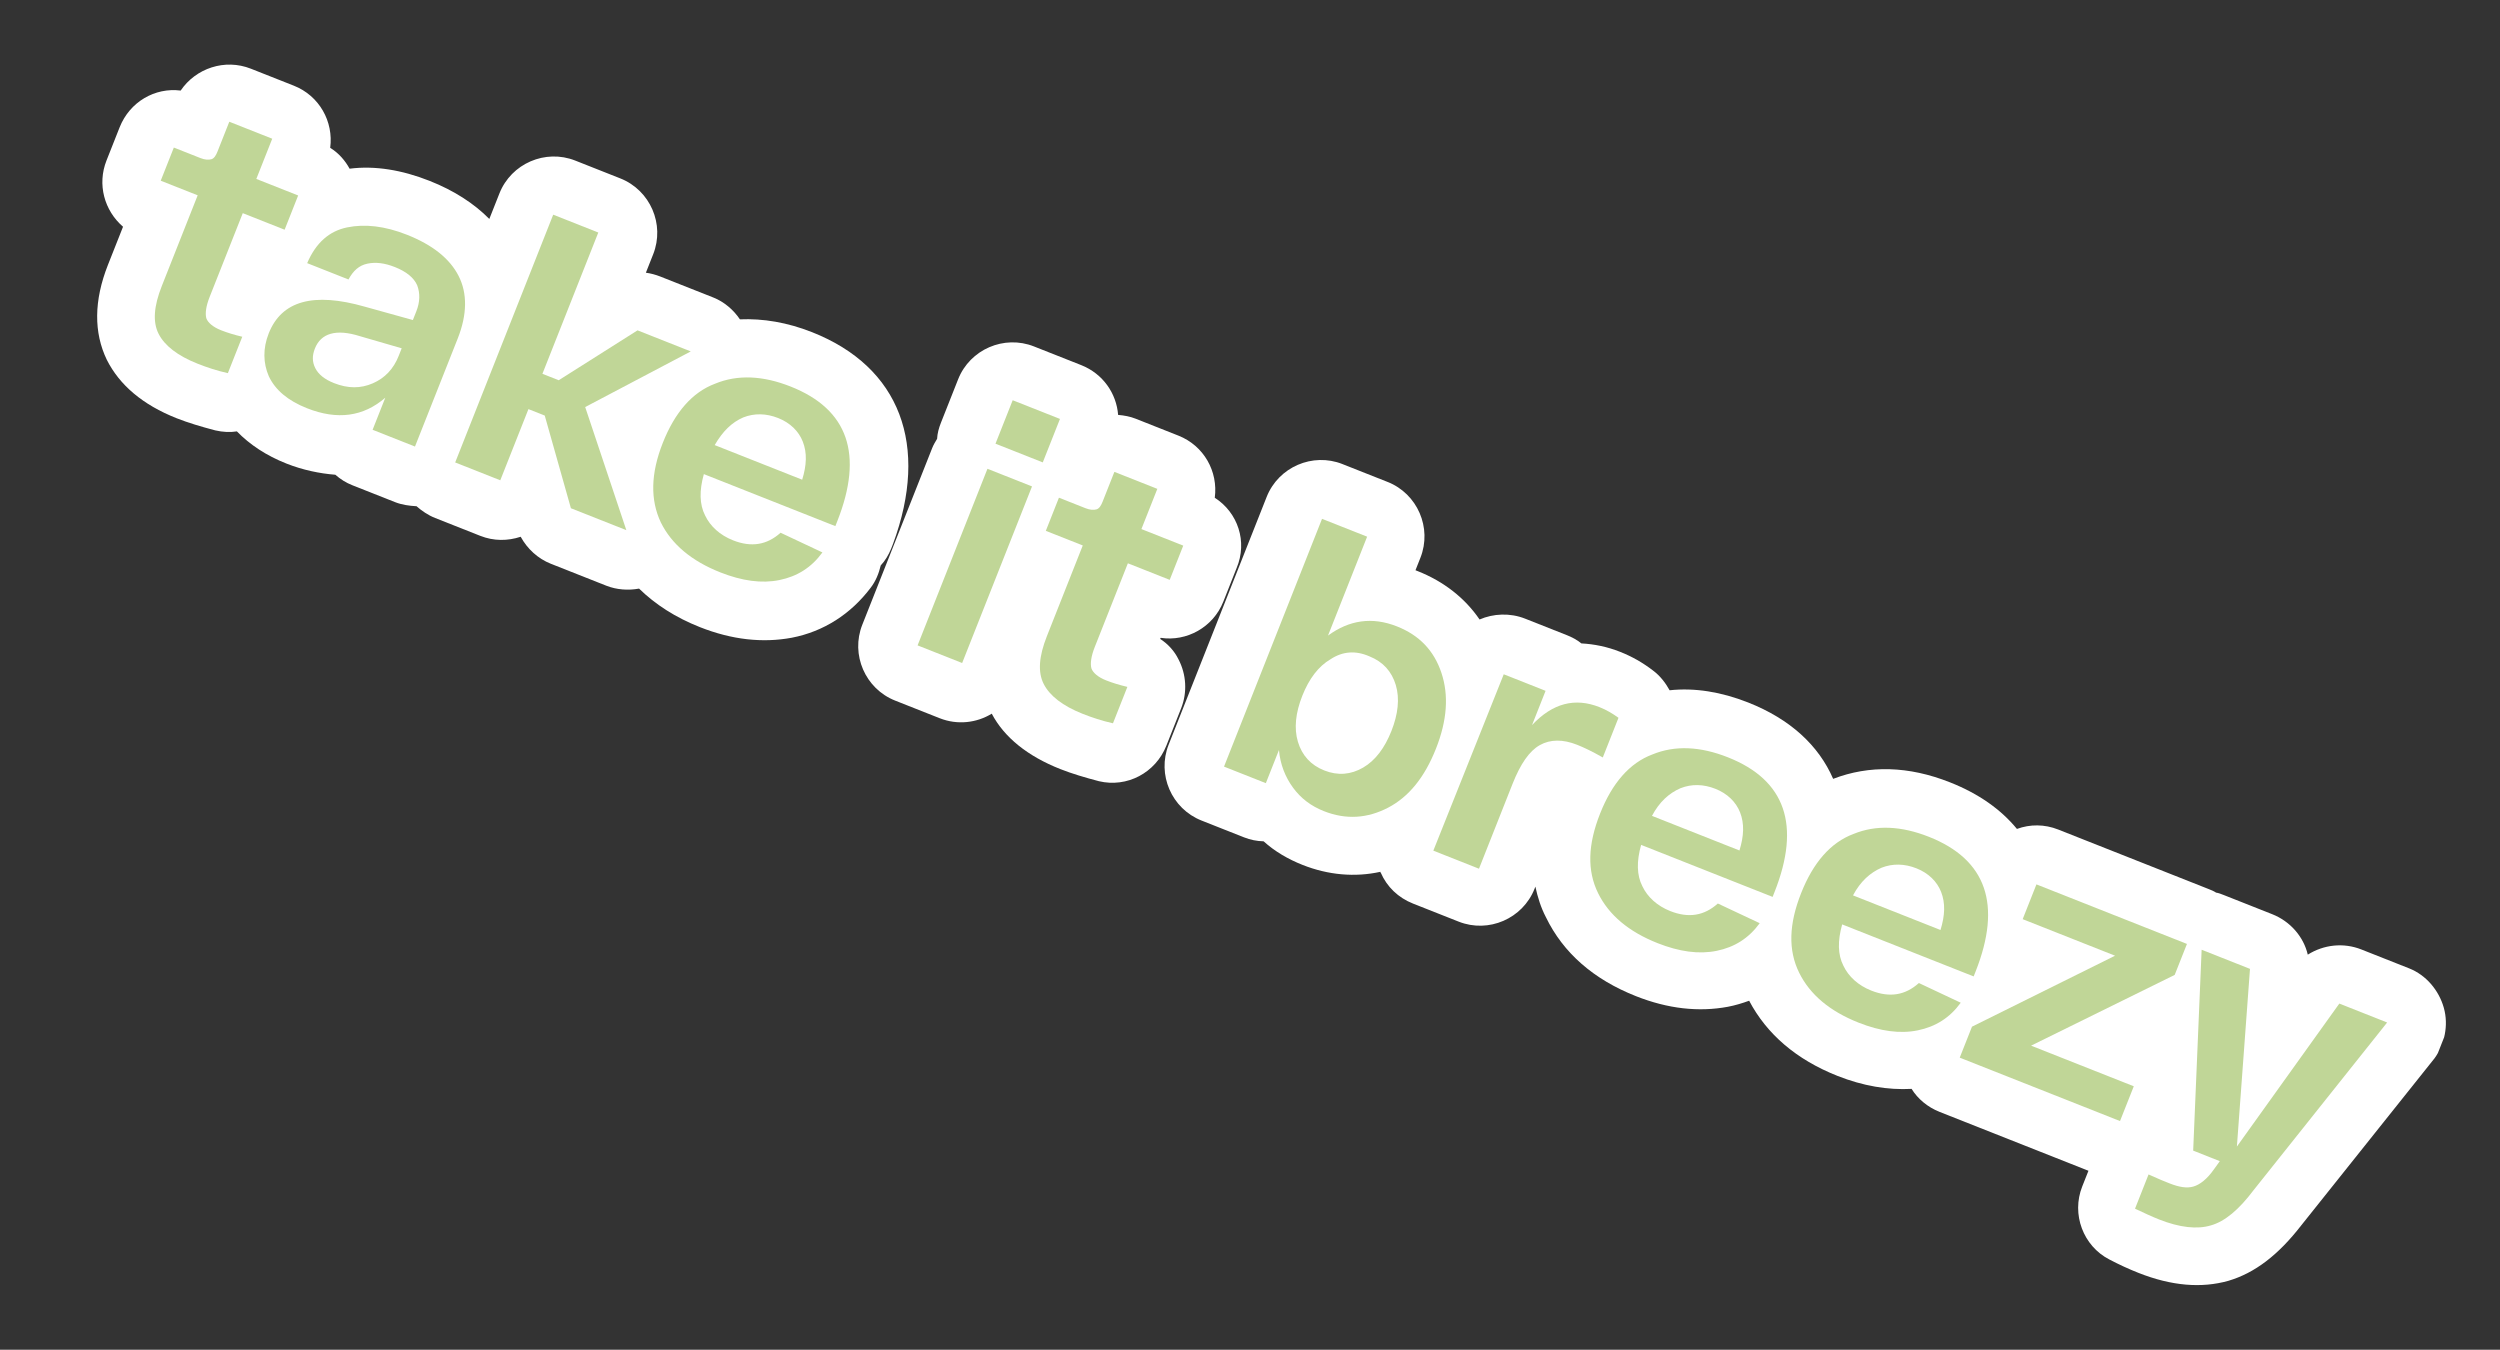 <?xml version="1.0" encoding="UTF-8"?> <svg xmlns="http://www.w3.org/2000/svg" width="213" height="115" viewBox="0 0 213 115" fill="none"><rect x="0" y="0" width="213" height="115" fill="#333333" stroke="none"/> <g clip-path="url(#clip0)"> <path d="M69.193 28.303C67.064 27.461 65.001 27.126 63.041 27.208C62.502 26.406 61.705 25.715 60.779 25.349L56.242 23.554C55.871 23.408 55.437 23.289 55.029 23.235L55.652 21.661C56.66 19.115 55.4 16.208 52.854 15.201L49.012 13.681C46.466 12.673 43.558 13.932 42.551 16.479L41.69 18.654C40.391 17.337 38.686 16.234 36.602 15.41C34.242 14.476 31.929 14.097 29.785 14.373C29.413 13.69 28.865 13.045 28.133 12.595C28.429 10.357 27.21 8.161 25.034 7.3L21.377 5.854C19.155 4.974 16.68 5.816 15.393 7.716C13.201 7.438 11.052 8.676 10.191 10.851L9.074 13.675C8.268 15.712 8.887 17.938 10.482 19.319L9.2 22.559C7.992 25.614 7.983 28.342 9.102 30.658C10.182 32.799 12.139 34.483 15.056 35.637C16.028 36.021 17.129 36.35 18.342 36.669C18.98 36.814 19.609 36.849 20.182 36.754C21.286 37.887 22.686 38.816 24.398 39.493C25.787 40.043 27.221 40.342 28.572 40.448C29.008 40.835 29.48 41.129 30.036 41.349L33.647 42.777C34.248 43.015 34.859 43.096 35.488 43.131C35.924 43.517 36.471 43.894 37.072 44.132L40.915 45.652C42.072 46.11 43.255 46.096 44.363 45.732C44.922 46.756 45.822 47.593 46.933 48.033L51.655 49.901C52.535 50.249 53.524 50.319 54.448 50.149C55.84 51.503 57.545 52.606 59.628 53.43C62.359 54.511 64.977 54.796 67.462 54.334C70.187 53.806 72.493 52.309 74.176 50.084C74.618 49.509 74.874 48.861 75.038 48.176C75.406 47.786 75.718 47.267 75.92 46.758L76.085 46.341C79.196 37.935 76.693 31.27 69.193 28.303Z" fill="white"></path> <path d="M103.499 42.409C103.796 40.171 102.576 37.975 100.4 37.115L96.743 35.668C96.28 35.485 95.781 35.394 95.263 35.35C95.126 33.529 93.974 31.842 92.122 31.109L88.094 29.516C85.548 28.509 82.641 29.768 81.633 32.314L80.168 36.017C79.985 36.48 79.867 36.915 79.841 37.387C79.685 37.646 79.528 37.906 79.419 38.184L73.467 53.229C72.459 55.775 73.719 58.683 76.265 59.69L80.061 61.192C81.588 61.796 83.224 61.586 84.497 60.805C85.568 62.835 87.561 64.427 90.339 65.525C91.311 65.91 92.413 66.239 93.625 66.558C96.021 67.131 98.457 65.846 99.373 63.531L100.637 60.337C101.168 58.994 101.079 57.46 100.408 56.178C100.054 55.449 99.488 54.85 98.848 54.436L98.885 54.343C101.105 54.686 103.365 53.439 104.226 51.263L105.361 48.393C106.305 46.143 105.464 43.668 103.499 42.409Z" fill="white"></path> <path d="M208.215 85.869C207.793 84.364 206.698 83.074 205.262 82.506L201.189 80.894C199.661 80.29 197.979 80.481 196.623 81.337C196.266 79.804 195.124 78.495 193.596 77.891L189.476 76.261C189.245 76.169 189.013 76.078 188.81 76.051C188.597 75.913 188.411 75.84 188.18 75.748L175.357 70.675C174.199 70.217 172.97 70.213 171.843 70.624C170.469 68.956 168.587 67.622 166.133 66.652C162.615 65.26 159.277 65.171 156.185 66.357C154.954 63.514 152.523 61.268 148.958 59.858C146.644 58.942 144.377 58.581 142.252 58.811C141.908 58.193 141.452 57.584 140.831 57.124C139.969 56.462 139.052 55.938 138.033 55.535C136.922 55.096 135.83 54.878 134.73 54.818C134.368 54.514 133.924 54.285 133.507 54.12L129.942 52.71C128.646 52.197 127.223 52.276 126.06 52.78C124.805 50.945 123.006 49.537 120.784 48.658C120.737 48.64 120.645 48.603 120.599 48.585L121.02 47.52C122.027 44.974 120.768 42.067 118.222 41.059L114.379 39.539C111.833 38.532 108.926 39.791 107.919 42.337L99.568 63.447C98.56 65.994 99.82 68.901 102.366 69.908L105.977 71.337C106.532 71.556 107.078 71.665 107.66 71.681C108.607 72.538 109.737 73.199 110.987 73.694C113.163 74.554 115.438 74.758 117.609 74.278C117.609 74.278 117.59 74.325 117.637 74.343C118.168 75.571 119.142 76.491 120.392 76.986L124.281 78.524C126.827 79.531 129.734 78.272 130.742 75.726C130.742 75.726 130.76 75.68 130.815 75.541C131.003 76.418 131.284 77.333 131.712 78.145C133.185 81.19 135.773 83.445 139.383 84.873C142.115 85.954 144.732 86.24 147.217 85.777C147.855 85.655 148.464 85.468 149.027 85.262C150.527 88.104 153.04 90.276 156.558 91.668C158.734 92.528 160.843 92.881 162.868 92.772C163.389 93.62 164.233 94.329 165.251 94.732L177.936 99.75L177.404 101.092C176.47 103.453 177.488 106.158 179.712 107.305C180.555 107.746 181.369 108.122 182.203 108.451C185.027 109.568 187.57 109.771 189.86 109.125C192.104 108.46 194.095 106.945 196.064 104.405L207.427 90.162C208.264 88.993 208.637 87.374 208.215 85.869Z" fill="white"></path> <path d="M24.249 19.572L20.684 18.161L17.864 25.291C17.553 26.078 17.472 26.688 17.575 27.104C17.697 27.473 18.133 27.86 18.827 28.134C19.383 28.354 19.957 28.528 20.641 28.691L19.414 31.793C18.48 31.584 17.628 31.301 16.841 30.989C15.128 30.312 14.025 29.447 13.513 28.441C13 27.435 13.106 26.085 13.784 24.372L16.842 16.641L13.694 15.396L14.811 12.572L17.08 13.469C17.45 13.616 17.764 13.633 18.005 13.568C18.245 13.502 18.401 13.242 18.529 12.918L19.536 10.372L23.194 11.819L21.838 15.245L25.403 16.655L24.249 19.572Z" fill="#C0D697"></path> <path d="M22.895 28.405C23.994 25.627 26.7 24.878 31.077 26.128L35.177 27.267L35.47 26.527C35.781 25.74 35.806 25 35.545 24.308C35.265 23.662 34.616 23.137 33.644 22.753C32.764 22.405 31.996 22.315 31.294 22.466C30.592 22.616 30.095 23.062 29.691 23.812L26.172 22.42C26.915 20.68 28.057 19.686 29.572 19.375C31.087 19.064 32.78 19.252 34.678 20.003C36.853 20.864 38.319 22.032 39.073 23.509C39.828 24.985 39.807 26.797 39.001 28.834L35.356 38.046L31.746 36.618L32.826 33.886C30.956 35.502 28.747 35.806 26.155 34.781C24.534 34.14 23.449 33.229 22.899 32.047C22.424 30.949 22.382 29.701 22.895 28.405ZM26.829 29.694C26.591 30.296 26.593 30.832 26.863 31.367C27.133 31.902 27.662 32.325 28.448 32.637C29.652 33.113 30.724 33.109 31.758 32.661C32.792 32.213 33.529 31.434 33.968 30.323L34.224 29.675L30.671 28.644C28.625 27.995 27.341 28.397 26.829 29.694Z" fill="#C0D697"></path> <path d="M53.364 45.17L48.642 43.302L46.412 35.406L45.023 34.857L42.624 40.921L38.782 39.401L47.133 18.291L50.975 19.811L46.214 31.848L47.602 32.397L54.317 28.146L58.853 29.941L49.858 34.681L53.364 45.17Z" fill="#C0D697"></path> <path d="M56.473 37.726C57.498 35.134 58.98 33.418 60.928 32.69C62.848 31.896 65.002 31.999 67.363 32.933C72.27 34.874 73.589 38.715 71.336 44.409L71.171 44.826L59.968 40.394C59.576 41.792 59.59 42.975 60.074 43.916C60.512 44.839 61.338 45.594 62.449 46.033C64.023 46.656 65.344 46.429 66.505 45.389L70.07 47.067C69.132 48.356 67.924 49.109 66.409 49.42C64.894 49.731 63.22 49.497 61.368 48.765C58.915 47.794 57.227 46.377 56.304 44.513C55.4 42.602 55.429 40.365 56.473 37.726ZM60.892 37.922L68.346 40.871C68.729 39.63 68.772 38.576 68.398 37.626C68.053 36.739 67.32 36.021 66.301 35.618C65.283 35.215 64.275 35.191 63.324 35.565C62.355 35.984 61.572 36.745 60.892 37.922Z" fill="#C0D697"></path> <path d="M84.816 37.803L86.281 34.1L90.309 35.693L88.844 39.396L84.816 37.803ZM78.179 54.987L84.131 39.941L87.927 41.443L81.975 56.489L78.179 54.987Z" fill="#C0D697"></path> <path d="M99.659 49.404L96.095 47.993L93.274 55.123C92.963 55.91 92.882 56.52 92.985 56.936C93.107 57.305 93.543 57.692 94.237 57.966C94.793 58.186 95.367 58.36 96.052 58.523L94.825 61.625C93.89 61.416 93.038 61.133 92.251 60.821C90.538 60.144 89.435 59.279 88.923 58.273C88.41 57.267 88.516 55.917 89.194 54.204L92.252 46.473L89.104 45.228L90.221 42.404L92.49 43.301C92.86 43.448 93.175 43.465 93.415 43.4C93.655 43.334 93.811 43.075 93.939 42.751L94.946 40.204L98.604 41.651L97.248 45.077L100.813 46.487L99.659 49.404Z" fill="#C0D697"></path> <path d="M104.286 65.315L112.637 44.205L116.479 45.725L113.146 54.151C114.953 52.831 116.893 52.528 119.023 53.37C120.921 54.121 122.174 55.42 122.81 57.331C123.446 59.242 123.297 61.378 122.344 63.786C121.374 66.239 120.021 67.899 118.268 68.812C116.515 69.725 114.694 69.861 112.796 69.11C111.685 68.671 110.823 68.008 110.163 67.105C109.503 66.201 109.074 65.121 108.967 63.901L107.85 66.725L104.286 65.315ZM113.366 56.165C112.324 56.77 111.524 57.846 110.956 59.281C110.388 60.716 110.236 62.047 110.583 63.202C110.929 64.356 111.672 65.185 112.829 65.643C113.987 66.101 115.096 66.004 116.138 65.399C117.18 64.795 117.98 63.719 118.548 62.284C119.116 60.849 119.268 59.517 118.922 58.363C118.575 57.209 117.832 56.379 116.675 55.921C115.49 55.399 114.381 55.496 113.366 56.165Z" fill="#C0D697"></path> <path d="M136.274 60.247C136.876 60.485 137.395 60.797 137.895 61.156L136.558 64.536C135.641 64.012 134.919 63.673 134.363 63.453C133.16 62.977 132.087 62.981 131.192 63.484C130.297 63.986 129.544 65.08 128.866 66.793L126.009 74.015L122.12 72.476L128.119 57.449L131.683 58.859L130.529 61.776C132.288 59.902 134.191 59.423 136.274 60.247Z" fill="#C0D697"></path> <path d="M136.328 69.316C137.354 66.724 138.836 65.008 140.783 64.279C142.703 63.486 144.858 63.589 147.219 64.523C152.126 66.464 153.444 70.305 151.191 75.999L151.027 76.416L139.824 71.984C139.431 73.381 139.445 74.565 139.929 75.506C140.367 76.429 141.193 77.184 142.304 77.623C143.878 78.246 145.199 78.019 146.36 76.979L149.926 78.657C148.988 79.946 147.78 80.699 146.265 81.01C144.75 81.321 143.075 81.087 141.224 80.355C138.77 79.384 137.082 77.967 136.16 76.103C135.209 74.174 135.284 71.955 136.328 69.316ZM140.748 69.512L148.201 72.461C148.585 71.22 148.627 70.166 148.254 69.215C147.908 68.329 147.175 67.611 146.157 67.208C145.138 66.805 144.13 66.781 143.18 67.155C142.21 67.574 141.381 68.317 140.748 69.512Z" fill="#C0D697"></path> <path d="M153.457 76.092C154.483 73.499 155.964 71.783 157.912 71.055C159.832 70.262 161.987 70.364 164.348 71.298C169.255 73.24 170.573 77.081 168.32 82.775L168.156 83.191L156.952 78.759C156.56 80.157 156.574 81.34 157.058 82.281C157.496 83.204 158.322 83.959 159.433 84.398C161.007 85.021 162.328 84.794 163.489 83.754L167.055 85.433C166.117 86.721 164.908 87.475 163.393 87.786C161.878 88.096 160.204 87.862 158.353 87.13C155.899 86.159 154.211 84.742 153.289 82.878C152.338 80.949 152.413 78.73 153.457 76.092ZM157.877 76.287L165.33 79.236C165.714 77.996 165.756 76.942 165.382 75.991C165.037 75.105 164.304 74.386 163.285 73.983C162.267 73.581 161.259 73.557 160.308 73.93C159.339 74.35 158.51 75.093 157.877 76.287Z" fill="#C0D697"></path> <path d="M173.048 89.09L181.798 92.551L180.625 95.514L166.969 90.112L168.013 87.473L180.202 81.427L172.332 78.313L173.504 75.35L186.328 80.423L185.284 83.062L173.048 89.09Z" fill="#C0D697"></path> <path d="M199.31 85.505L203.384 87.117L192.002 101.407C190.761 103.057 189.553 104.078 188.353 104.407C187.198 104.753 185.709 104.592 183.95 103.896C183.302 103.64 182.626 103.319 181.904 102.98L183.057 100.063C183.872 100.439 184.474 100.677 184.845 100.824C185.678 101.153 186.335 101.253 186.879 101.093C187.424 100.934 188.033 100.479 188.649 99.598L189.127 98.931L186.859 98.033L187.579 80.918L191.699 82.548L190.583 97.686L199.31 85.505Z" fill="#C0D697"></path> </g> <defs> <clipPath id="clip0"> <rect width="212.73" height="39.23" fill="white" transform="translate(14.43) rotate(21.584)"></rect> </clipPath> </defs> </svg> 